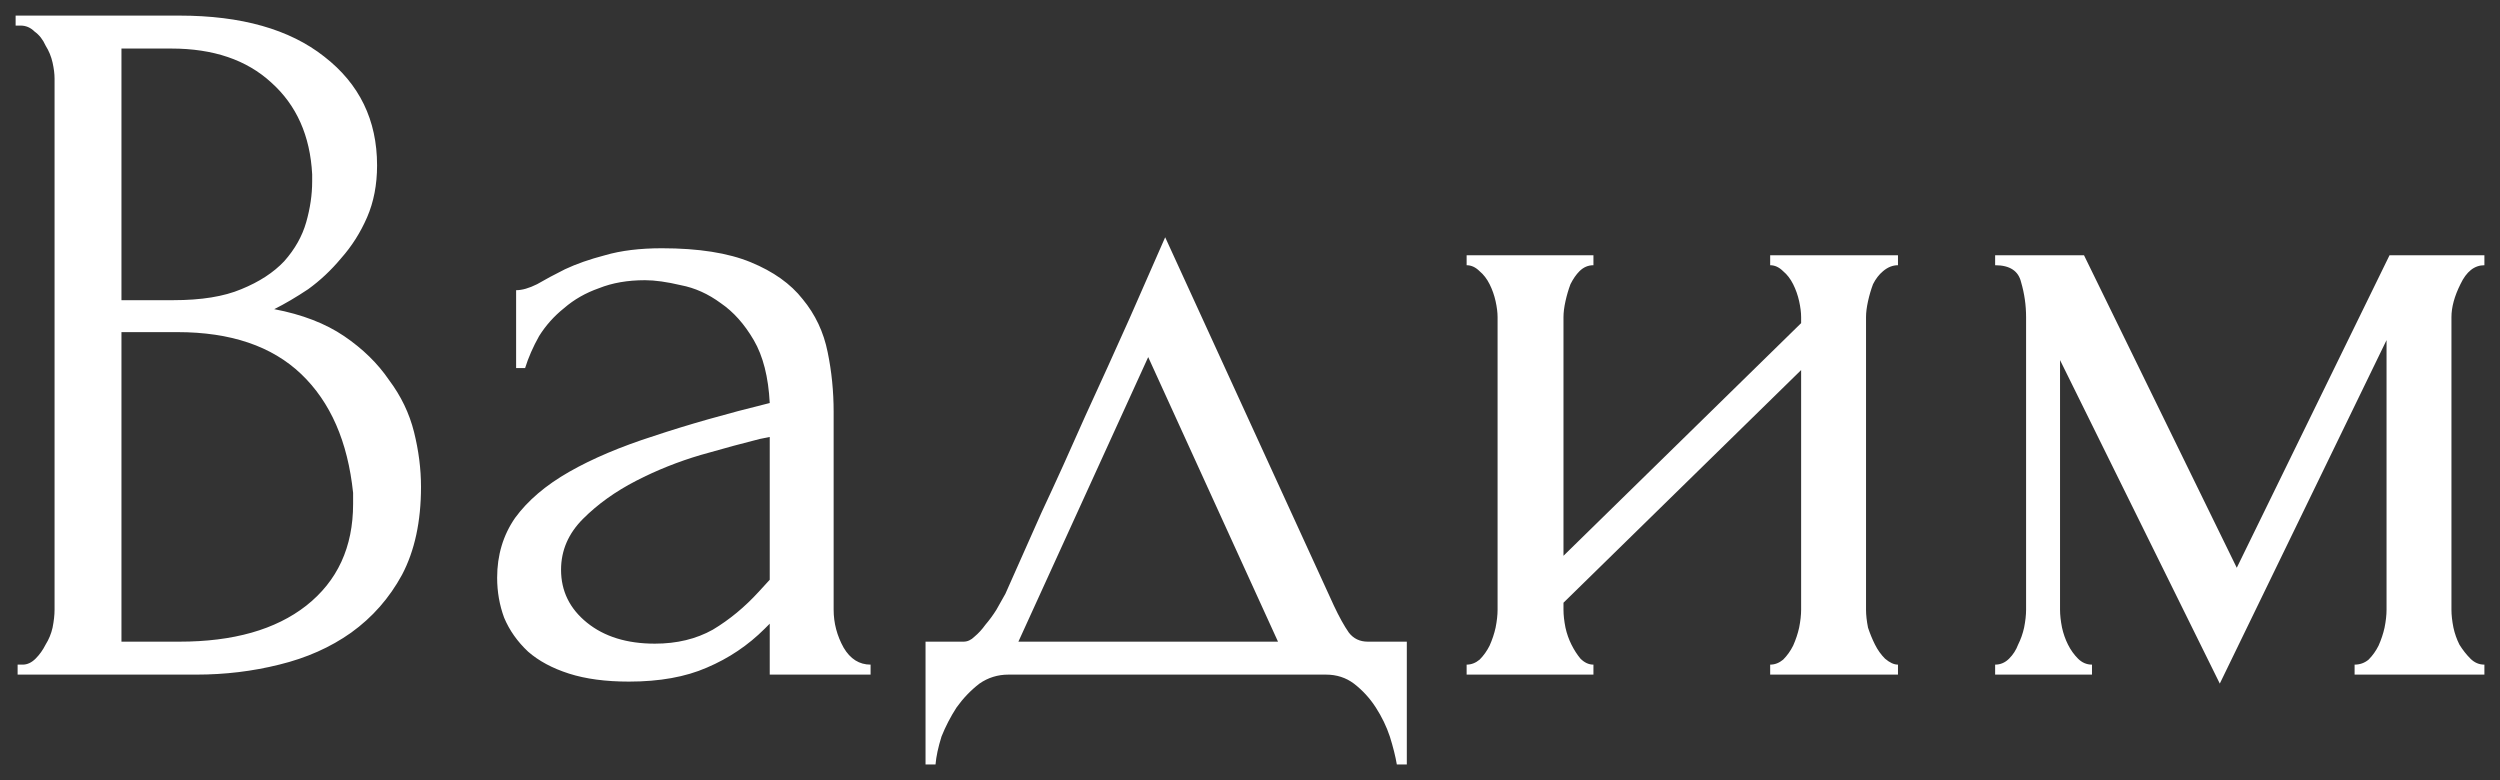 <?xml version="1.0" encoding="UTF-8"?> <svg xmlns="http://www.w3.org/2000/svg" viewBox="6369.064 5056.76 160.24 50"><rect x="6369.064" y="5056.76" width="160.24" height="50" fill="#333333" stroke="none"/><path fill="#ffffff" stroke="none" fill-opacity="1" stroke-width="1" stroke-opacity="1" font-size-adjust="none" id="tSvge92e55893f" title="Path 3" d="M 6370.193 5099.36 C 6370.299 5099.36 6370.406 5099.36 6370.513 5099.36 C 6370.811 5099.36 6371.089 5099.232 6371.345 5098.976 C 6371.601 5098.72 6371.814 5098.421 6371.985 5098.08 C 6372.198 5097.739 6372.347 5097.376 6372.433 5096.992 C 6372.518 5096.565 6372.561 5096.181 6372.561 5095.84 C 6372.561 5084.491 6372.561 5073.141 6372.561 5061.792 C 6372.561 5061.493 6372.518 5061.152 6372.433 5060.768 C 6372.347 5060.384 6372.198 5060.021 6371.985 5059.68 C 6371.814 5059.296 6371.579 5058.997 6371.281 5058.784 C 6371.025 5058.528 6370.726 5058.4 6370.385 5058.4 C 6370.278 5058.4 6370.171 5058.4 6370.065 5058.4 C 6370.065 5058.187 6370.065 5057.973 6370.065 5057.76 C 6373.563 5057.76 6377.062 5057.76 6380.561 5057.76 C 6384.529 5057.76 6387.622 5058.635 6389.841 5060.384 C 6392.102 5062.133 6393.233 5064.459 6393.233 5067.36 C 6393.233 5068.597 6393.019 5069.707 6392.593 5070.688 C 6392.166 5071.669 6391.611 5072.544 6390.929 5073.312 C 6390.289 5074.08 6389.585 5074.741 6388.817 5075.296 C 6388.049 5075.808 6387.323 5076.235 6386.641 5076.576 C 6388.433 5076.917 6389.926 5077.493 6391.121 5078.304 C 6392.315 5079.115 6393.275 5080.053 6394.001 5081.12 C 6394.769 5082.144 6395.302 5083.253 6395.601 5084.448 C 6395.899 5085.643 6396.049 5086.816 6396.049 5087.968 C 6396.049 5090.187 6395.643 5092.064 6394.833 5093.6 C 6394.022 5095.093 6392.934 5096.331 6391.569 5097.312 C 6390.246 5098.251 6388.71 5098.933 6386.961 5099.36 C 6385.254 5099.787 6383.483 5100 6381.649 5100 C 6377.83 5100 6374.011 5100 6370.193 5100C 6370.193 5099.787 6370.193 5099.573 6370.193 5099.36Z M 6391.697 5088.352 C 6391.355 5085.067 6390.246 5082.528 6388.369 5080.736 C 6386.491 5078.944 6383.846 5078.048 6380.433 5078.048 C 6379.238 5078.048 6378.043 5078.048 6376.849 5078.048 C 6376.849 5084.661 6376.849 5091.275 6376.849 5097.888 C 6378.086 5097.888 6379.323 5097.888 6380.561 5097.888 C 6384.017 5097.888 6386.726 5097.12 6388.689 5095.584 C 6390.694 5094.005 6391.697 5091.829 6391.697 5089.056C 6391.697 5088.821 6391.697 5088.587 6391.697 5088.352Z M 6389.073 5067.936 C 6388.945 5065.461 6388.07 5063.499 6386.449 5062.048 C 6384.87 5060.597 6382.737 5059.872 6380.049 5059.872 C 6378.982 5059.872 6377.915 5059.872 6376.849 5059.872 C 6376.849 5065.248 6376.849 5070.624 6376.849 5076 C 6377.958 5076 6379.067 5076 6380.177 5076 C 6381.969 5076 6383.419 5075.765 6384.529 5075.296 C 6385.681 5074.827 6386.598 5074.229 6387.281 5073.504 C 6387.963 5072.736 6388.433 5071.904 6388.689 5071.008 C 6388.945 5070.112 6389.073 5069.237 6389.073 5068.384C 6389.073 5068.235 6389.073 5068.085 6389.073 5067.936Z M 6418.401 5100 C 6418.401 5098.912 6418.401 5097.824 6418.401 5096.736 C 6418.294 5096.843 6418.188 5096.949 6418.081 5097.056 C 6417.014 5098.123 6415.777 5098.955 6414.369 5099.552 C 6413.004 5100.149 6411.34 5100.448 6409.377 5100.448 C 6407.884 5100.448 6406.604 5100.277 6405.537 5099.936 C 6404.47 5099.595 6403.596 5099.125 6402.913 5098.528 C 6402.23 5097.888 6401.718 5097.163 6401.377 5096.352 C 6401.078 5095.541 6400.929 5094.688 6400.929 5093.792 C 6400.929 5092.341 6401.313 5091.061 6402.081 5089.952 C 6402.892 5088.843 6404.044 5087.861 6405.537 5087.008 C 6407.03 5086.155 6408.844 5085.387 6410.977 5084.704 C 6413.153 5083.979 6415.628 5083.275 6418.401 5082.592 C 6418.316 5080.928 6417.974 5079.584 6417.377 5078.56 C 6416.78 5077.536 6416.076 5076.747 6415.265 5076.192 C 6414.454 5075.595 6413.601 5075.211 6412.705 5075.04 C 6411.809 5074.827 6411.041 5074.72 6410.401 5074.72 C 6409.292 5074.72 6408.31 5074.891 6407.457 5075.232 C 6406.604 5075.531 6405.857 5075.957 6405.217 5076.512 C 6404.577 5077.024 6404.044 5077.621 6403.617 5078.304 C 6403.233 5078.987 6402.934 5079.669 6402.721 5080.352 C 6402.529 5080.352 6402.337 5080.352 6402.145 5080.352 C 6402.145 5078.688 6402.145 5077.024 6402.145 5075.36 C 6402.529 5075.36 6402.977 5075.232 6403.489 5074.976 C 6404.001 5074.677 6404.598 5074.357 6405.281 5074.016 C 6406.006 5073.675 6406.86 5073.376 6407.841 5073.12 C 6408.865 5072.821 6410.081 5072.672 6411.489 5072.672 C 6413.836 5072.672 6415.734 5072.971 6417.185 5073.568 C 6418.636 5074.165 6419.745 5074.955 6420.513 5075.936 C 6421.324 5076.917 6421.857 5078.048 6422.113 5079.328 C 6422.369 5080.565 6422.497 5081.845 6422.497 5083.168 C 6422.497 5087.392 6422.497 5091.616 6422.497 5095.84 C 6422.497 5096.693 6422.71 5097.504 6423.137 5098.272 C 6423.564 5098.997 6424.14 5099.36 6424.865 5099.36 C 6424.865 5099.573 6424.865 5099.787 6424.865 5100C 6422.71 5100 6420.556 5100 6418.401 5100Z M 6418.401 5093.92 C 6418.401 5090.869 6418.401 5087.819 6418.401 5084.768 C 6418.188 5084.811 6417.974 5084.853 6417.761 5084.896 C 6416.737 5085.152 6415.478 5085.493 6413.985 5085.92 C 6412.534 5086.347 6411.148 5086.901 6409.825 5087.584 C 6408.502 5088.267 6407.372 5089.077 6406.433 5090.016 C 6405.494 5090.955 6405.025 5092.043 6405.025 5093.28 C 6405.025 5094.645 6405.58 5095.776 6406.689 5096.672 C 6407.798 5097.568 6409.249 5098.016 6411.041 5098.016 C 6412.449 5098.016 6413.686 5097.717 6414.753 5097.12 C 6415.82 5096.48 6416.801 5095.669 6417.697 5094.688C 6417.932 5094.432 6418.166 5094.176 6418.401 5093.92Z M 6459.235 5097.888 C 6459.235 5100.512 6459.235 5103.136 6459.235 5105.76 C 6459.022 5105.76 6458.808 5105.76 6458.595 5105.76 C 6458.51 5105.248 6458.36 5104.651 6458.147 5103.968 C 6457.934 5103.328 6457.635 5102.709 6457.251 5102.112 C 6456.867 5101.515 6456.398 5101.003 6455.843 5100.576 C 6455.331 5100.192 6454.734 5100 6454.051 5100 C 6447.267 5100 6440.483 5100 6433.699 5100 C 6433.016 5100 6432.398 5100.192 6431.843 5100.576 C 6431.288 5101.003 6430.798 5101.515 6430.371 5102.112 C 6429.987 5102.709 6429.667 5103.328 6429.411 5103.968 C 6429.198 5104.651 6429.07 5105.248 6429.027 5105.76 C 6428.814 5105.76 6428.6 5105.76 6428.387 5105.76 C 6428.387 5103.136 6428.387 5100.512 6428.387 5097.888 C 6429.198 5097.888 6430.008 5097.888 6430.819 5097.888 C 6431.075 5097.888 6431.31 5097.781 6431.523 5097.568 C 6431.779 5097.355 6432.014 5097.099 6432.227 5096.8 C 6432.483 5096.501 6432.718 5096.181 6432.931 5095.84 C 6433.144 5095.456 6433.336 5095.115 6433.507 5094.816 C 6434.147 5093.365 6434.915 5091.637 6435.811 5089.632 C 6436.75 5087.627 6437.688 5085.557 6438.627 5083.424 C 6439.608 5081.291 6440.547 5079.221 6441.443 5077.216 C 6442.339 5075.168 6443.107 5073.419 6443.747 5071.968 C 6447.352 5079.84 6450.958 5087.712 6454.563 5095.584 C 6454.904 5096.309 6455.224 5096.885 6455.523 5097.312 C 6455.822 5097.696 6456.227 5097.888 6456.739 5097.888C 6457.571 5097.888 6458.403 5097.888 6459.235 5097.888Z M 6434.339 5097.888 C 6439.886 5097.888 6445.432 5097.888 6450.979 5097.888 C 6448.206 5091.808 6445.432 5085.728 6442.659 5079.648C 6439.886 5085.728 6437.112 5091.808 6434.339 5097.888Z M 6488.669 5095.84 C 6488.669 5096.181 6488.712 5096.565 6488.797 5096.992 C 6488.925 5097.376 6489.074 5097.739 6489.245 5098.08 C 6489.416 5098.421 6489.629 5098.72 6489.885 5098.976 C 6490.184 5099.232 6490.461 5099.36 6490.717 5099.36 C 6490.717 5099.573 6490.717 5099.787 6490.717 5100 C 6487.986 5100 6485.256 5100 6482.525 5100 C 6482.525 5099.787 6482.525 5099.573 6482.525 5099.36 C 6482.824 5099.36 6483.101 5099.253 6483.357 5099.04 C 6483.613 5098.784 6483.826 5098.485 6483.997 5098.144 C 6484.168 5097.76 6484.296 5097.376 6484.381 5096.992 C 6484.466 5096.565 6484.509 5096.181 6484.509 5095.84 C 6484.509 5090.72 6484.509 5085.6 6484.509 5080.48 C 6479.432 5085.451 6474.354 5090.421 6469.277 5095.392 C 6469.277 5095.541 6469.277 5095.691 6469.277 5095.84 C 6469.277 5096.181 6469.32 5096.565 6469.405 5096.992 C 6469.49 5097.376 6469.618 5097.739 6469.789 5098.08 C 6469.96 5098.421 6470.152 5098.72 6470.365 5098.976 C 6470.621 5099.232 6470.898 5099.36 6471.197 5099.36 C 6471.197 5099.573 6471.197 5099.787 6471.197 5100 C 6468.488 5100 6465.778 5100 6463.069 5100 C 6463.069 5099.787 6463.069 5099.573 6463.069 5099.36 C 6463.368 5099.36 6463.645 5099.253 6463.901 5099.04 C 6464.157 5098.784 6464.37 5098.485 6464.541 5098.144 C 6464.712 5097.76 6464.84 5097.376 6464.925 5096.992 C 6465.01 5096.565 6465.053 5096.181 6465.053 5095.84 C 6465.053 5089.589 6465.053 5083.339 6465.053 5077.088 C 6465.053 5076.789 6465.01 5076.448 6464.925 5076.064 C 6464.84 5075.68 6464.712 5075.317 6464.541 5074.976 C 6464.37 5074.635 6464.157 5074.357 6463.901 5074.144 C 6463.645 5073.888 6463.368 5073.76 6463.069 5073.76 C 6463.069 5073.547 6463.069 5073.333 6463.069 5073.12 C 6465.778 5073.12 6468.488 5073.12 6471.197 5073.12 C 6471.197 5073.333 6471.197 5073.547 6471.197 5073.76 C 6470.856 5073.76 6470.557 5073.888 6470.301 5074.144 C 6470.088 5074.357 6469.896 5074.635 6469.725 5074.976 C 6469.597 5075.317 6469.49 5075.68 6469.405 5076.064 C 6469.32 5076.448 6469.277 5076.789 6469.277 5077.088 C 6469.277 5082.187 6469.277 5087.285 6469.277 5092.384 C 6474.354 5087.413 6479.432 5082.443 6484.509 5077.472 C 6484.509 5077.344 6484.509 5077.216 6484.509 5077.088 C 6484.509 5076.789 6484.466 5076.448 6484.381 5076.064 C 6484.296 5075.68 6484.168 5075.317 6483.997 5074.976 C 6483.826 5074.635 6483.613 5074.357 6483.357 5074.144 C 6483.101 5073.888 6482.824 5073.76 6482.525 5073.76 C 6482.525 5073.547 6482.525 5073.333 6482.525 5073.12 C 6485.256 5073.12 6487.986 5073.12 6490.717 5073.12 C 6490.717 5073.333 6490.717 5073.547 6490.717 5073.76 C 6490.376 5073.76 6490.056 5073.888 6489.757 5074.144 C 6489.501 5074.357 6489.288 5074.635 6489.117 5074.976 C 6488.989 5075.317 6488.882 5075.68 6488.797 5076.064 C 6488.712 5076.448 6488.669 5076.789 6488.669 5077.088C 6488.669 5083.339 6488.669 5089.589 6488.669 5095.84Z M 6526.192 5095.84 C 6526.192 5096.181 6526.235 5096.565 6526.32 5096.992 C 6526.405 5097.376 6526.533 5097.739 6526.704 5098.08 C 6526.917 5098.421 6527.152 5098.72 6527.408 5098.976 C 6527.664 5099.232 6527.963 5099.36 6528.304 5099.36 C 6528.304 5099.573 6528.304 5099.787 6528.304 5100 C 6525.531 5100 6522.757 5100 6519.984 5100 C 6519.984 5099.787 6519.984 5099.573 6519.984 5099.36 C 6520.325 5099.36 6520.624 5099.253 6520.88 5099.04 C 6521.136 5098.784 6521.349 5098.485 6521.52 5098.144 C 6521.691 5097.76 6521.819 5097.376 6521.904 5096.992 C 6521.989 5096.565 6522.032 5096.181 6522.032 5095.84 C 6522.032 5090.08 6522.032 5084.32 6522.032 5078.56 C 6518.469 5085.899 6514.907 5093.237 6511.344 5100.576 C 6507.931 5093.664 6504.517 5086.752 6501.104 5079.84 C 6501.104 5085.173 6501.104 5090.507 6501.104 5095.84 C 6501.104 5096.181 6501.147 5096.565 6501.232 5096.992 C 6501.317 5097.376 6501.445 5097.739 6501.616 5098.08 C 6501.787 5098.421 6502 5098.72 6502.256 5098.976 C 6502.512 5099.232 6502.811 5099.36 6503.152 5099.36 C 6503.152 5099.573 6503.152 5099.787 6503.152 5100 C 6501.083 5100 6499.013 5100 6496.944 5100 C 6496.944 5099.787 6496.944 5099.573 6496.944 5099.36 C 6497.285 5099.36 6497.584 5099.232 6497.84 5098.976 C 6498.096 5098.72 6498.288 5098.421 6498.416 5098.08 C 6498.587 5097.739 6498.715 5097.376 6498.8 5096.992 C 6498.885 5096.565 6498.928 5096.181 6498.928 5095.84 C 6498.928 5089.589 6498.928 5083.339 6498.928 5077.088 C 6498.928 5076.32 6498.821 5075.573 6498.608 5074.848 C 6498.437 5074.123 6497.883 5073.76 6496.944 5073.76 C 6496.944 5073.547 6496.944 5073.333 6496.944 5073.12 C 6498.843 5073.12 6500.741 5073.12 6502.64 5073.12 C 6505.904 5079.797 6509.168 5086.475 6512.432 5093.152 C 6515.696 5086.475 6518.96 5079.797 6522.224 5073.12 C 6524.251 5073.12 6526.277 5073.12 6528.304 5073.12 C 6528.304 5073.333 6528.304 5073.547 6528.304 5073.76 C 6527.664 5073.76 6527.152 5074.165 6526.768 5074.976 C 6526.384 5075.744 6526.192 5076.448 6526.192 5077.088C 6526.192 5083.339 6526.192 5089.589 6526.192 5095.84Z"></path><defs></defs></svg> 